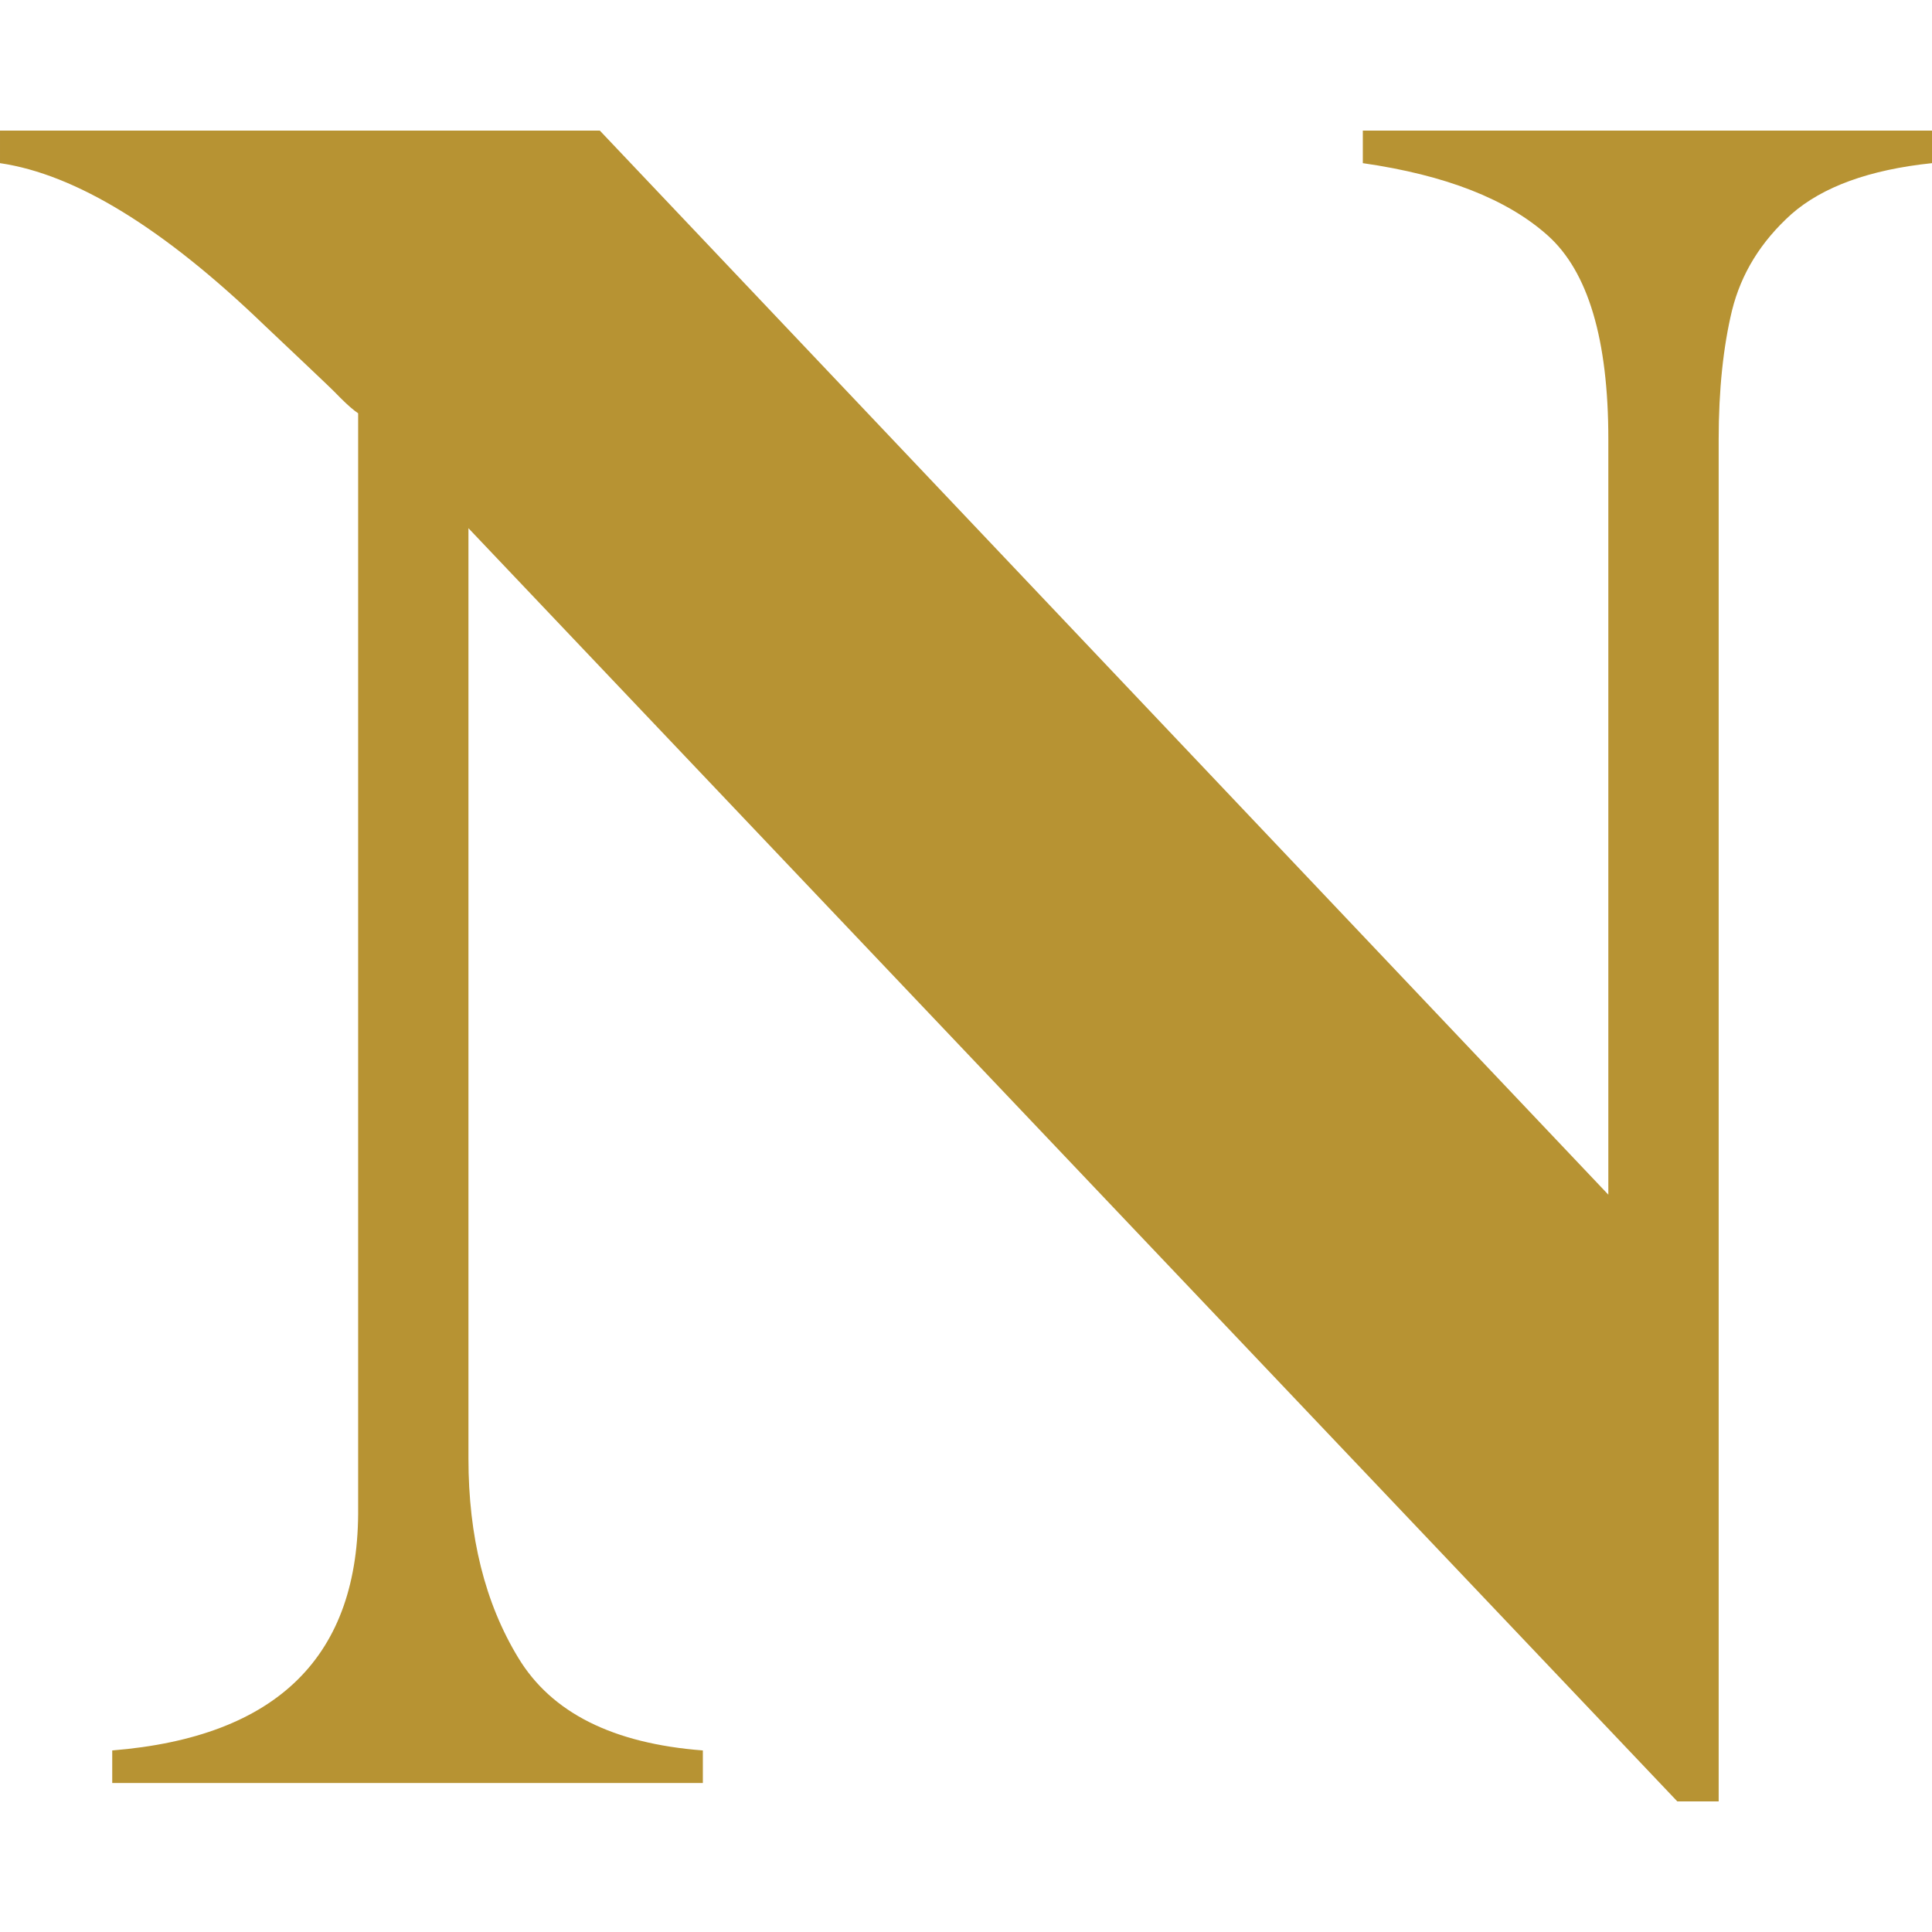 <svg xmlns="http://www.w3.org/2000/svg" version="1.1" xmlns:xlink="http://www.w3.org/1999/xlink" width="2000px" height="2000px"><svg xmlns="http://www.w3.org/2000/svg" xml:space="preserve" width="2000px" height="2000px" version="1.1" style="shape-rendering:geometricPrecision; text-rendering:geometricPrecision; image-rendering:optimizeQuality; fill-rule:evenodd; clip-rule:evenodd" viewBox="0 0 2000 2000" xmlns:xlink="http://www.w3.org/1999/xlink" xmlns:xodm="http://www.corel.com/coreldraw/odm/2003">
 <defs>
  <style type="text/css">
   
    .fil0 {fill:#B79333;fill-rule:nonzero}
   
  </style>
 </defs>
 <g id="SvgjsG1003">
  <path class="fil0" d="M620.95 135.21l1043.99 1101.51 0 -782.31c0,-103.11 -21.01,-173.29 -62.63,-210.55 -42.03,-37.68 -105.88,-62.65 -191.52,-74.96l0 -33.69 589.21 0 0 33.69c-65.02,6.77 -113.41,24.59 -145.52,52.74 -31.71,28.56 -51.93,61.46 -61.46,99.53 -9.11,37.68 -13.86,82.48 -13.86,133.62l0 1410 -42.82 0 -1251.41 -1318 0 963.13c0,80.48 17.04,149.46 51.55,206.17 34.5,57.11 98.33,88.84 191.11,95.96l0 33.72 -611.41 0 0 -33.72c171.28,-13.86 256.13,-97.95 254.56,-251.79l0 -1132.43c-4.76,-3.17 -10.71,-8.31 -18.64,-16.24 -6.74,-7.15 -18.64,-18.26 -34.89,-33.72 -16.25,-15.46 -30.92,-29.34 -44.01,-41.63 -103.88,-99.93 -194.7,-155.82 -273.2,-167.34l0 -33.69 620.95 0z"></path>
 </g>
</svg><style>@media (prefers-color-scheme: light) { :root { filter: none; } }
@media (prefers-color-scheme: dark) { :root { filter: none; } }
</style></svg>